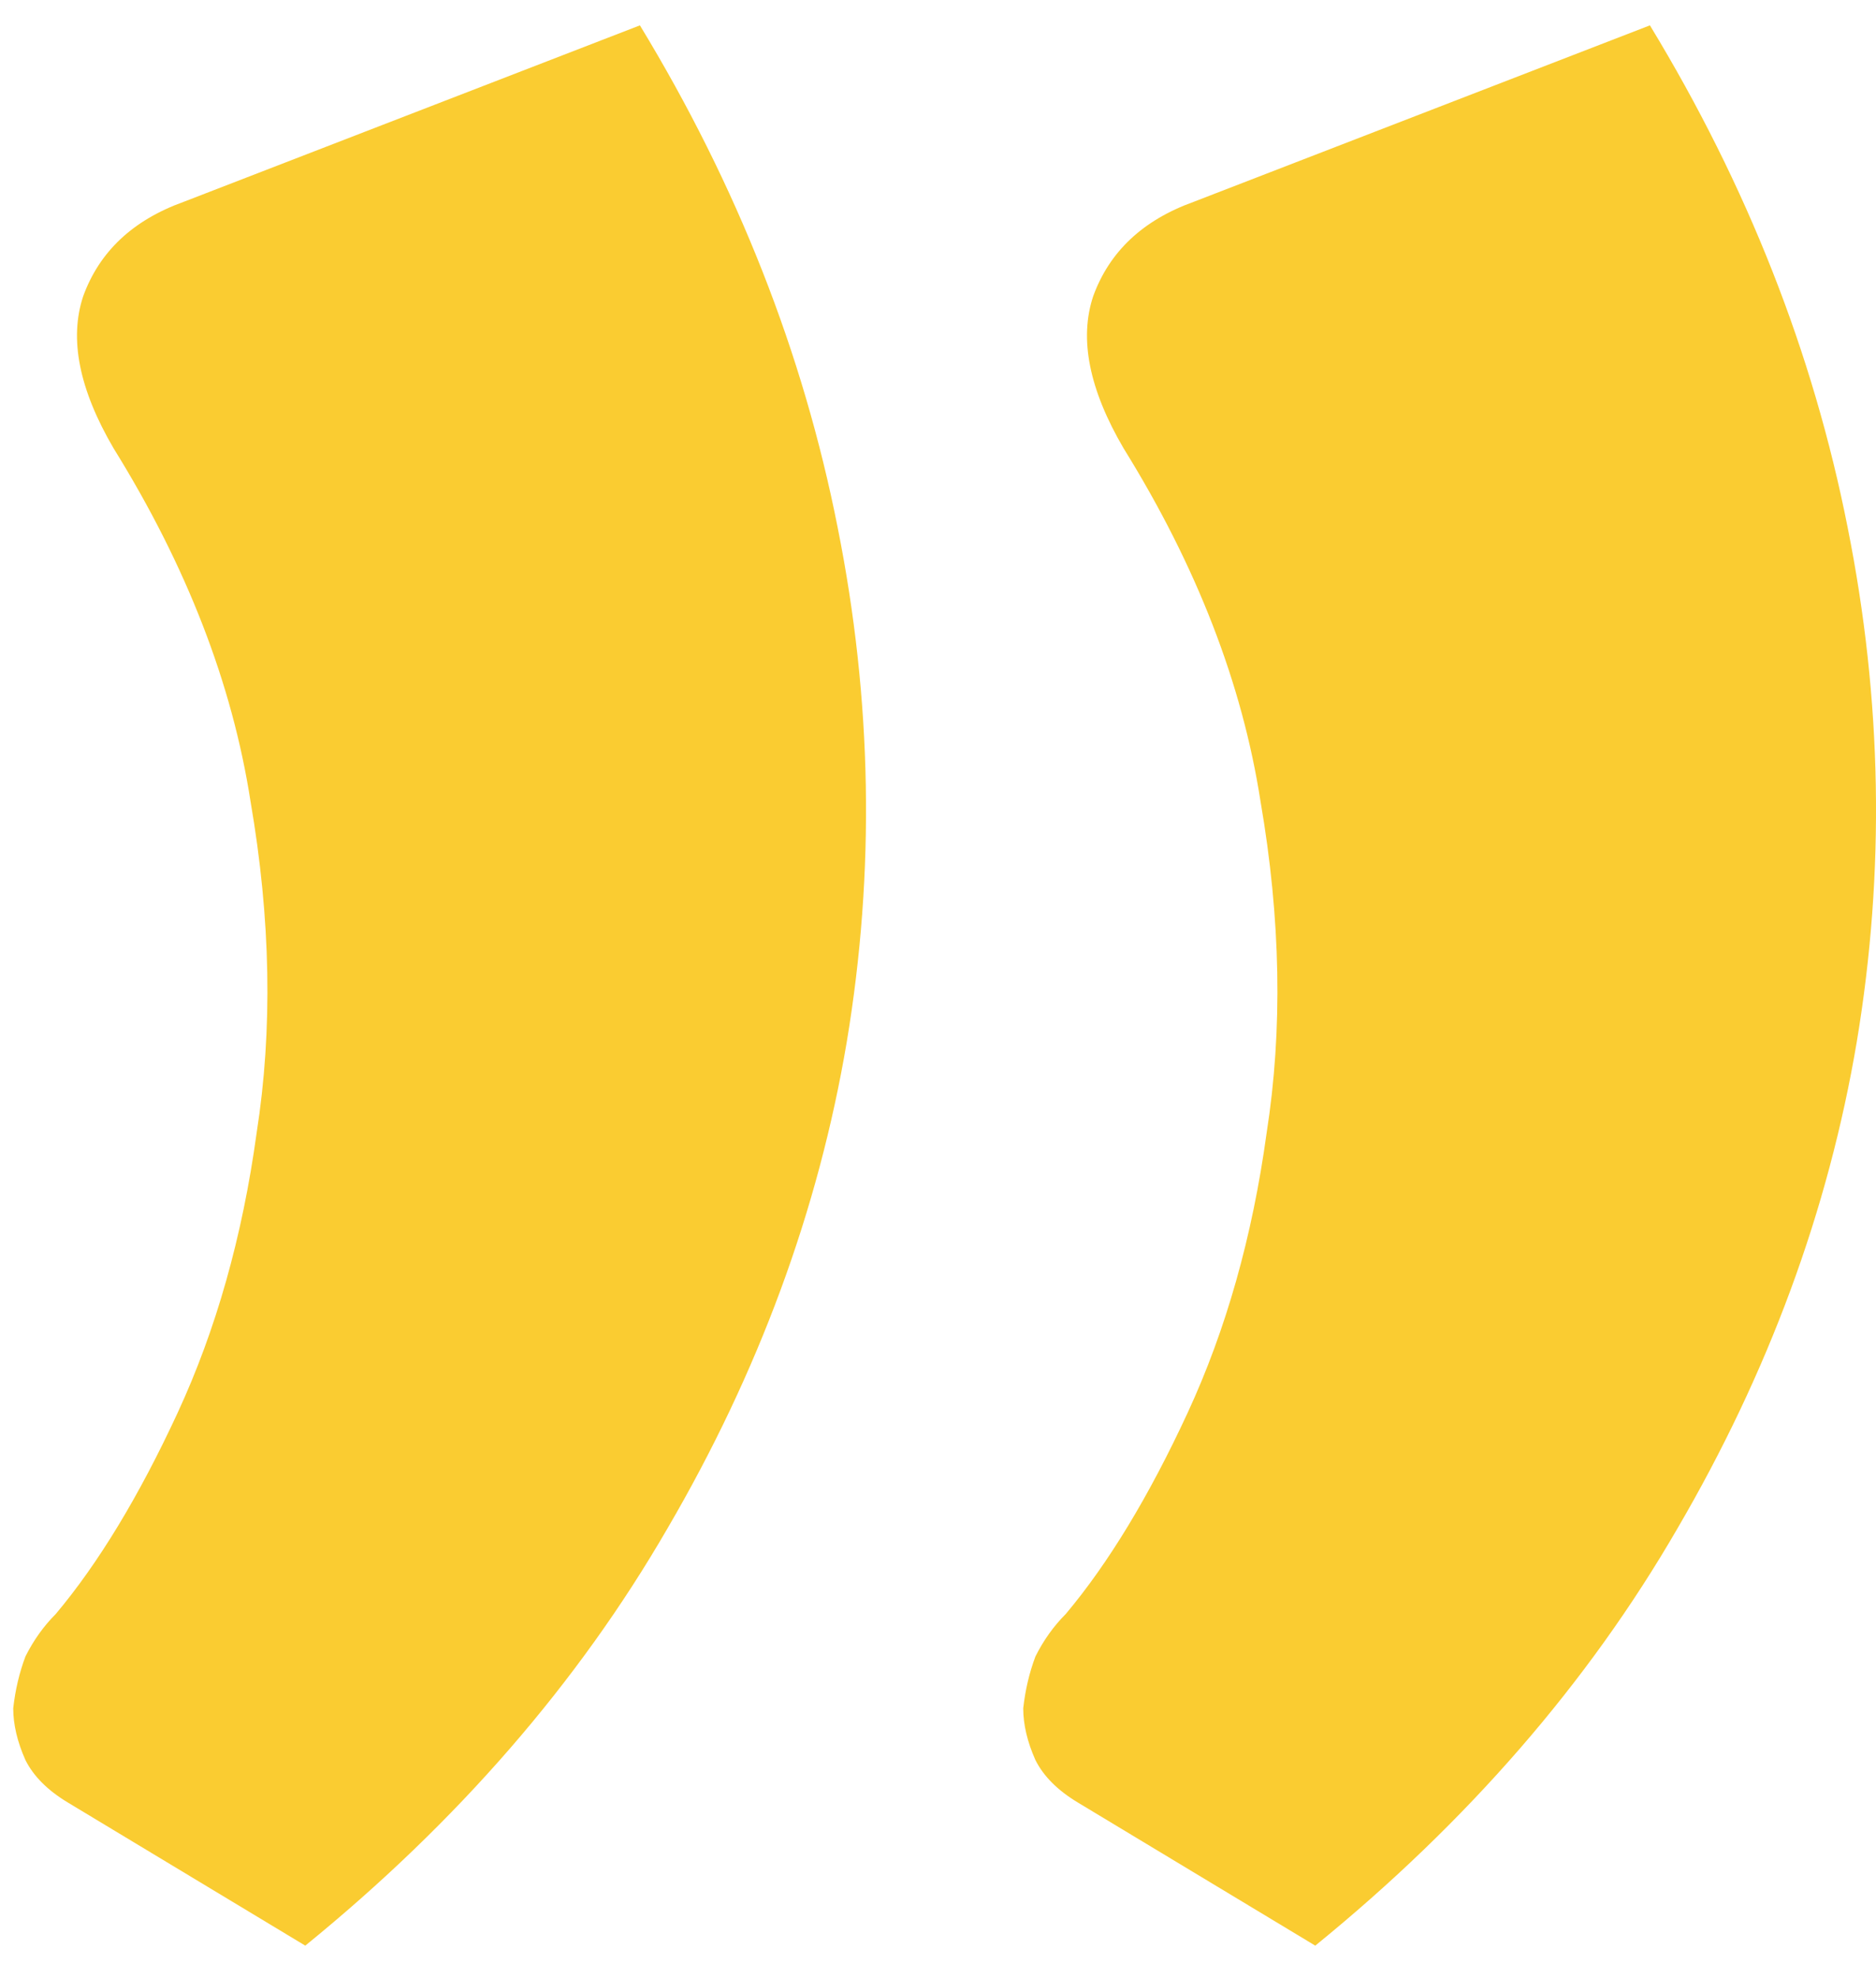 <svg width="37" height="39" viewBox="0 0 37 39" fill="#FFFFFF" xmlns="http://www.w3.org/2000/svg">
<path d="M12.621 0.5C14.541 3.66 15.841 6.96 16.521 10.4C17.201 13.8 17.261 17.18 16.701 20.54C16.141 23.86 14.961 27.06 13.161 30.14C11.401 33.18 9.021 35.92 6.021 38.36L1.341 35.54C0.941 35.3 0.661 35.02 0.501 34.7C0.341 34.34 0.261 34 0.261 33.68C0.301 33.32 0.381 32.98 0.501 32.66C0.661 32.34 0.861 32.06 1.101 31.82C1.941 30.82 2.741 29.5 3.501 27.86C4.261 26.22 4.781 24.38 5.061 22.34C5.381 20.3 5.341 18.12 4.941 15.8C4.581 13.48 3.681 11.16 2.241 8.84C1.561 7.68 1.361 6.68 1.641 5.84C1.961 4.96 2.621 4.34 3.621 3.98L12.621 0.5ZM32.541 0.5C34.461 3.66 35.761 6.96 36.441 10.4C37.121 13.8 37.181 17.18 36.621 20.54C36.061 23.86 34.881 27.06 33.081 30.14C31.321 33.18 28.941 35.92 25.941 38.36L21.261 35.54C20.861 35.3 20.581 35.02 20.421 34.7C20.261 34.34 20.181 34 20.181 33.68C20.221 33.32 20.301 32.98 20.421 32.66C20.581 32.34 20.781 32.06 21.021 31.82C21.861 30.82 22.661 29.5 23.421 27.86C24.181 26.22 24.701 24.38 24.981 22.34C25.301 20.3 25.261 18.12 24.861 15.8C24.501 13.48 23.601 11.16 22.161 8.84C21.481 7.68 21.281 6.68 21.561 5.84C21.881 4.96 22.541 4.34 23.541 3.98L32.541 0.5Z" fill="#FACC31"/>
</svg>
